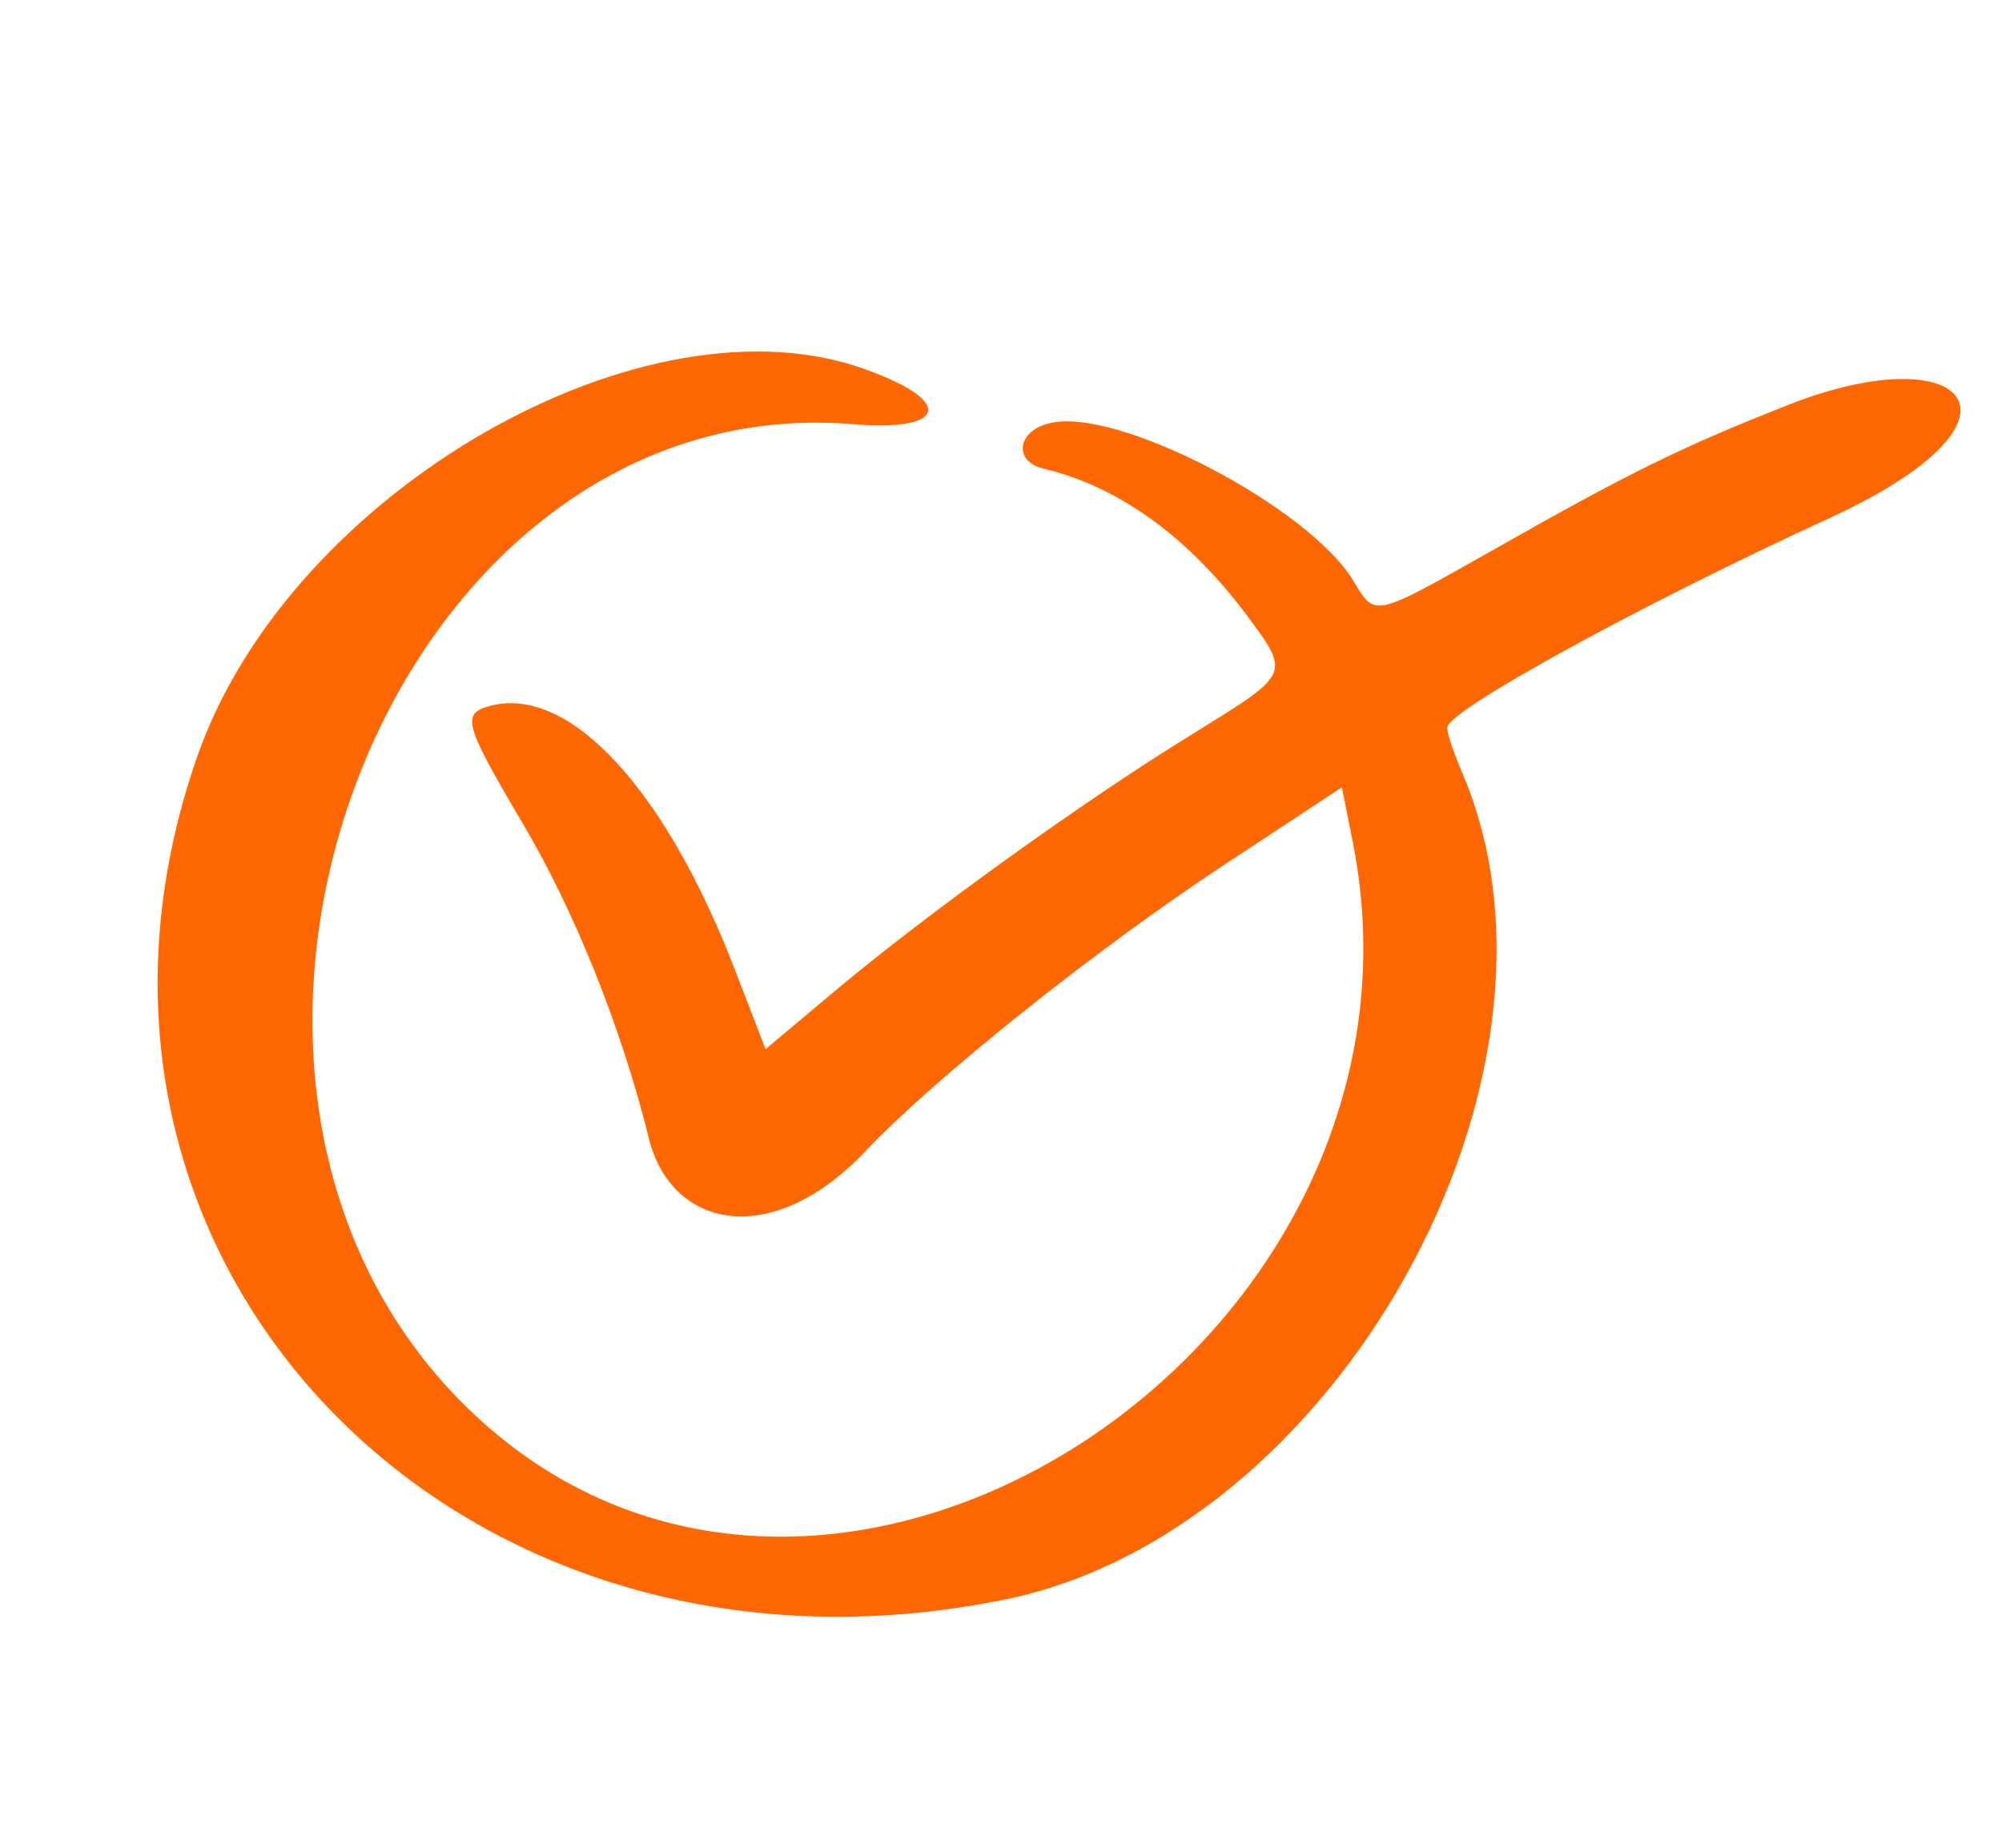 <svg width="52" height="48" viewBox="0 0 52 48" fill="none" xmlns="http://www.w3.org/2000/svg">
<path fill-rule="evenodd" clip-rule="evenodd" d="M46.487 10.504C43.716 11.591 42.309 12.282 38.732 14.316C35.674 16.043 35.724 16.031 35.176 15.128C34.062 13.2 28.97 10.526 27.235 11.001C26.409 11.213 26.325 11.995 27.108 12.174C29.231 12.683 30.976 14.12 32.333 15.915C33.541 17.535 33.556 17.468 30.947 19.086C28.15 20.803 24.057 23.755 21.695 25.736L19.886 27.255L19.116 25.264C17.305 20.512 14.792 17.793 12.736 18.336C11.982 18.54 12.042 18.79 13.571 21.379C14.915 23.642 16.147 26.705 16.856 29.578C17.432 31.902 20.03 32.496 22.486 29.9C24.26 28.02 28.5 24.63 31.856 22.428L34.854 20.451L35.139 21.883C37.675 34.696 21.918 45.255 12.591 36.992C3.07 28.544 9.905 10.005 22.164 11.019C24.57 11.216 24.794 10.442 22.554 9.623C16.781 7.454 7.552 12.766 5.137 19.614C0.544 32.68 11.781 44.443 26.063 41.56C34.734 39.821 41.318 27.941 37.995 20.11C37.75 19.535 37.566 18.998 37.592 18.886C37.7 18.416 42.529 15.75 47.532 13.454C53.17 10.855 51.043 8.719 46.487 10.504Z" fill="#FF6702"/>
</svg>
